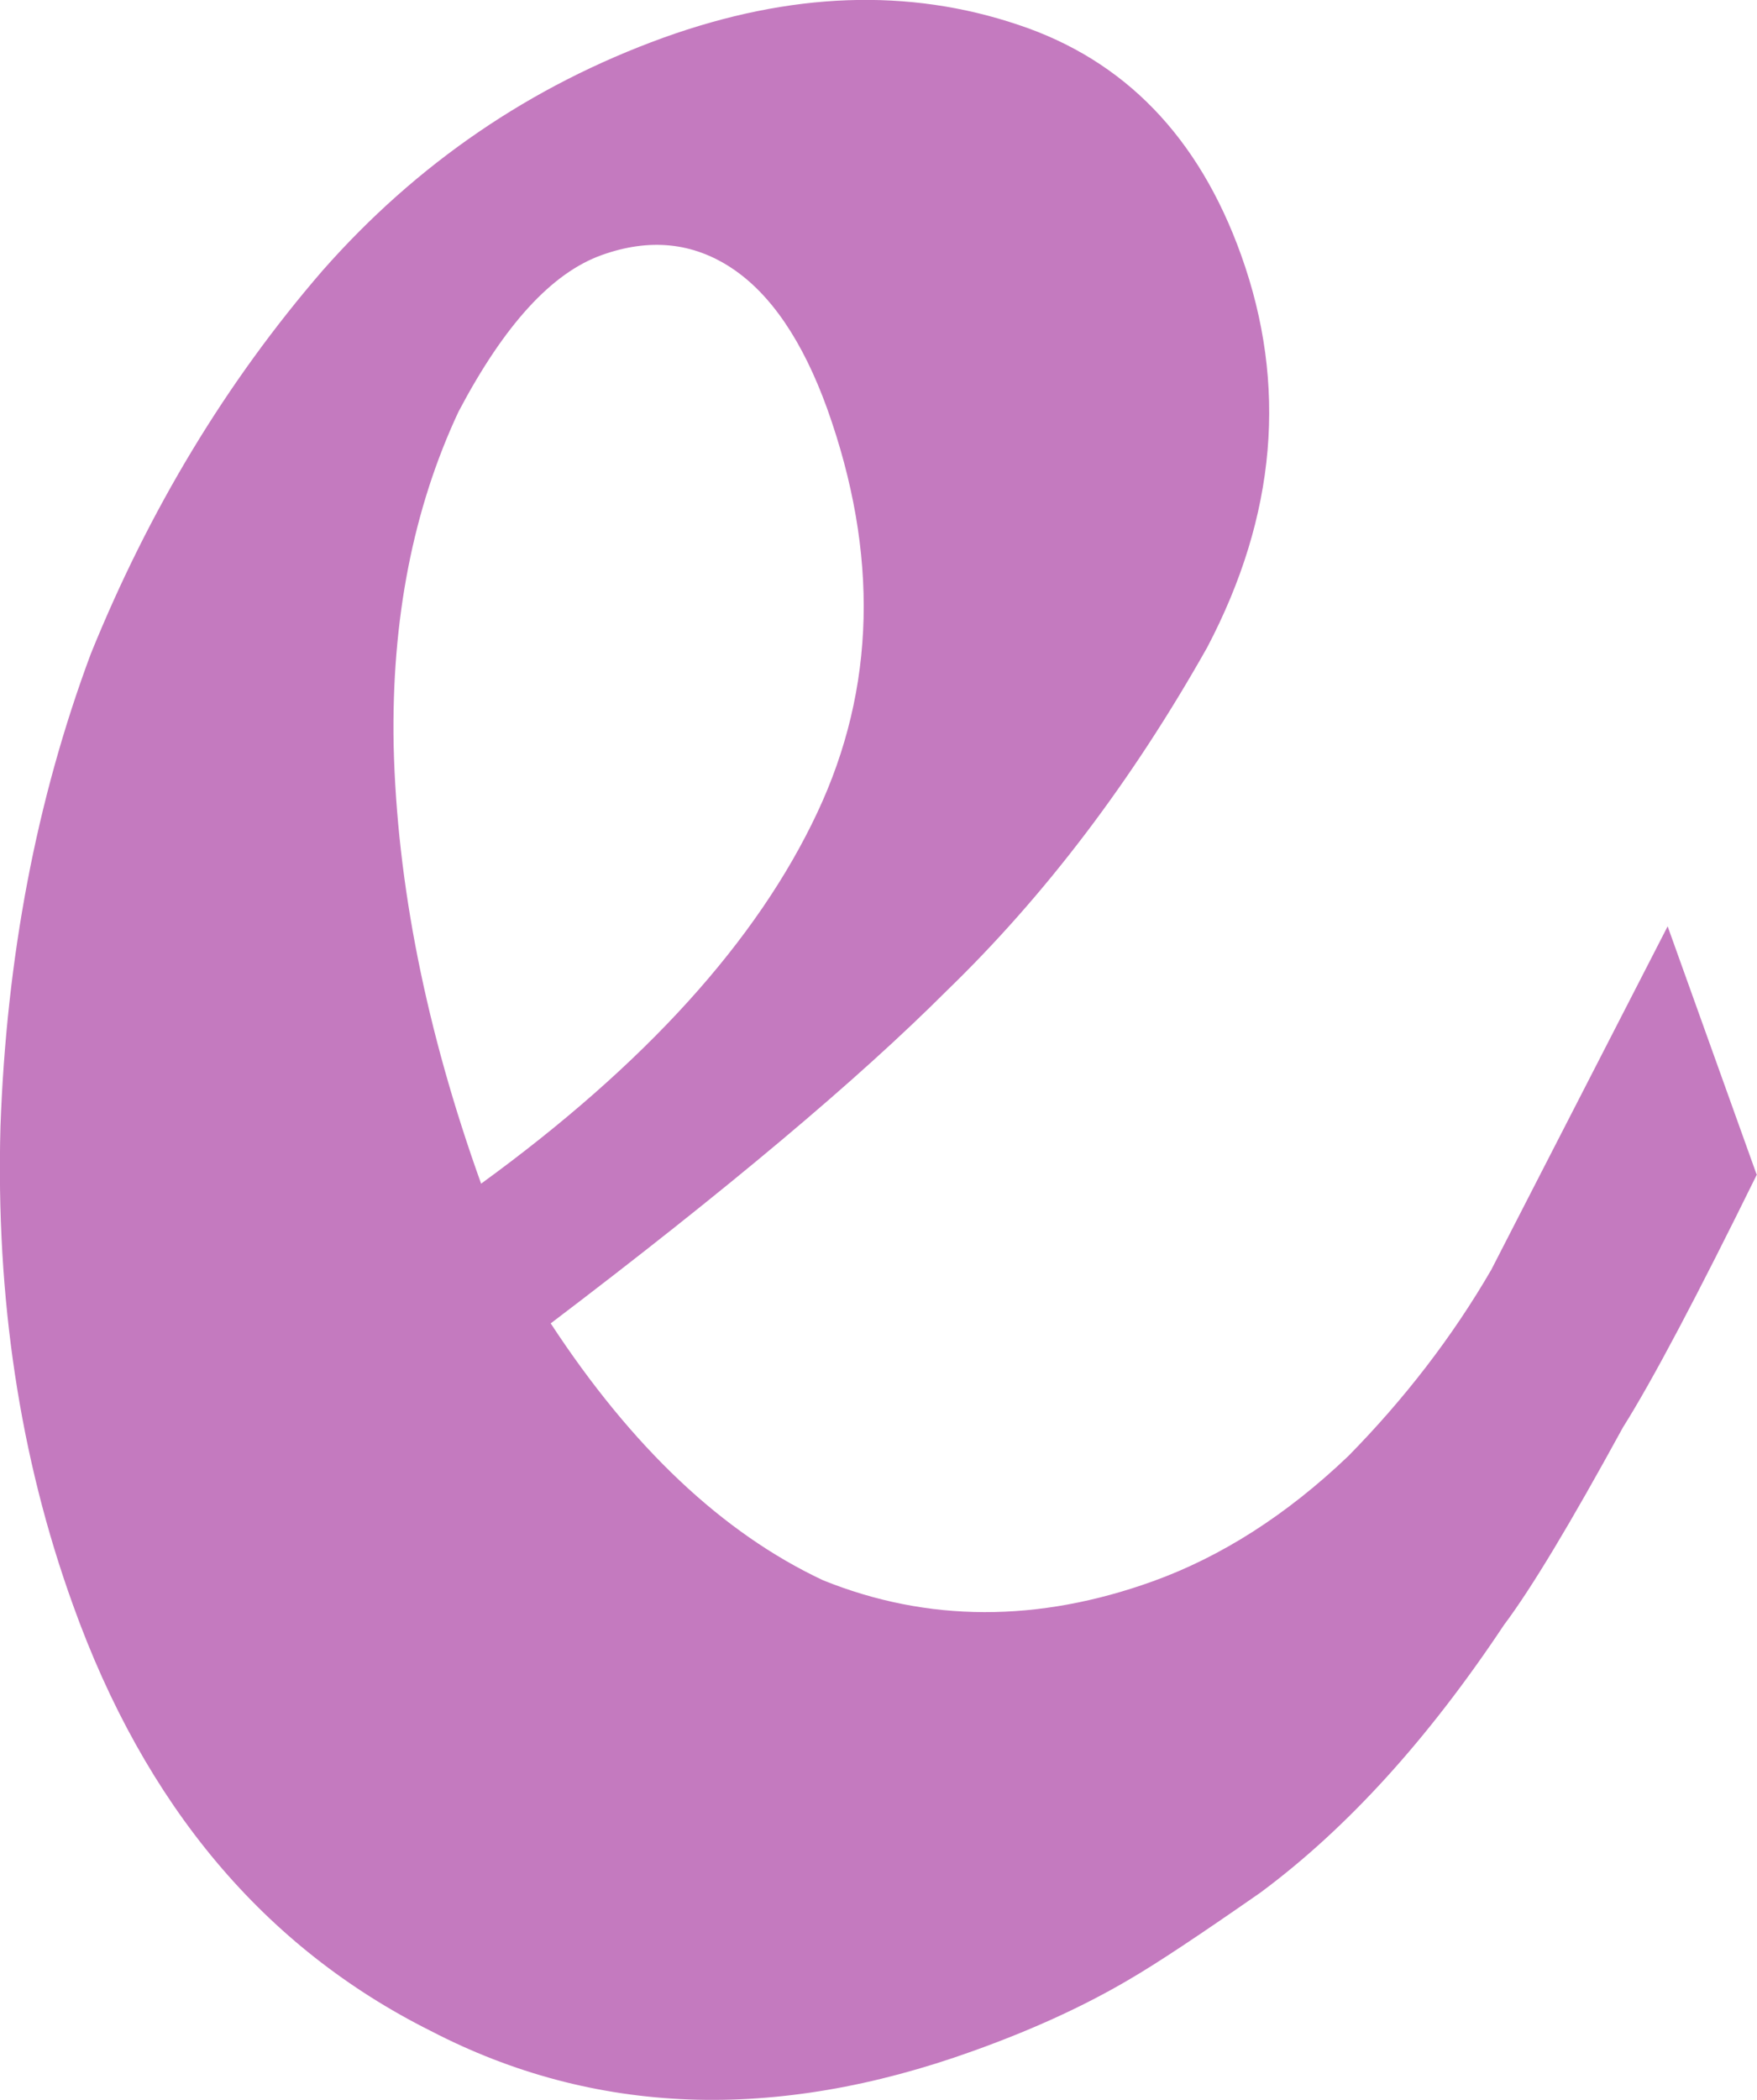 <?xml version="1.0" encoding="UTF-8"?>
<svg id="_レイヤー_2" data-name="レイヤー 2" xmlns="http://www.w3.org/2000/svg" viewBox="0 0 37.36 44.64">
  <defs>
    <style>
      .cls-1 {
        fill: #c47abf;
      }
    </style>
  </defs>
  <g id="_文字" data-name="文字">
    <path class="cls-1" d="M37.36,24.96c-1.27,2.58-2.22,4.38-2.85,5.38-1.11,2.03-1.95,3.43-2.53,4.2-1.61,2.42-3.33,4.32-5.18,5.69-1.25.87-2.19,1.5-2.83,1.87-.94.55-2.03,1.05-3.29,1.5-4.2,1.51-8.05,1.37-11.52-.43-3.54-1.77-6.08-4.79-7.61-9.06C.42,30.98-.09,27.59.01,23.94c.13-3.59.76-6.93,1.92-10.04,1.24-3.06,2.88-5.78,4.93-8.15,2.01-2.28,4.43-3.93,7.25-4.95,2.7-.97,5.21-1.06,7.55-.27,2.25.75,3.83,2.38,4.73,4.89.99,2.76.75,5.54-.72,8.34-1.6,2.84-3.45,5.28-5.55,7.31-1.88,1.88-4.68,4.23-8.41,7.06,1.73,2.64,3.66,4.46,5.79,5.46,2.23.9,4.58.9,7.02.02,1.44-.52,2.83-1.4,4.15-2.66,1.19-1.21,2.21-2.53,3.04-3.96l3.75-7.3,1.89,5.27ZM17.38,17.27c1.24-2.64,1.31-5.5.21-8.58-.52-1.44-1.2-2.44-2.03-2.99-.83-.55-1.75-.64-2.76-.28-1.07.38-2.08,1.49-3.05,3.33-.96,2.05-1.43,4.41-1.38,7.09.07,2.95.69,6.06,1.86,9.32,3.48-2.53,5.87-5.16,7.15-7.89Z"/>
  </g>
</svg>